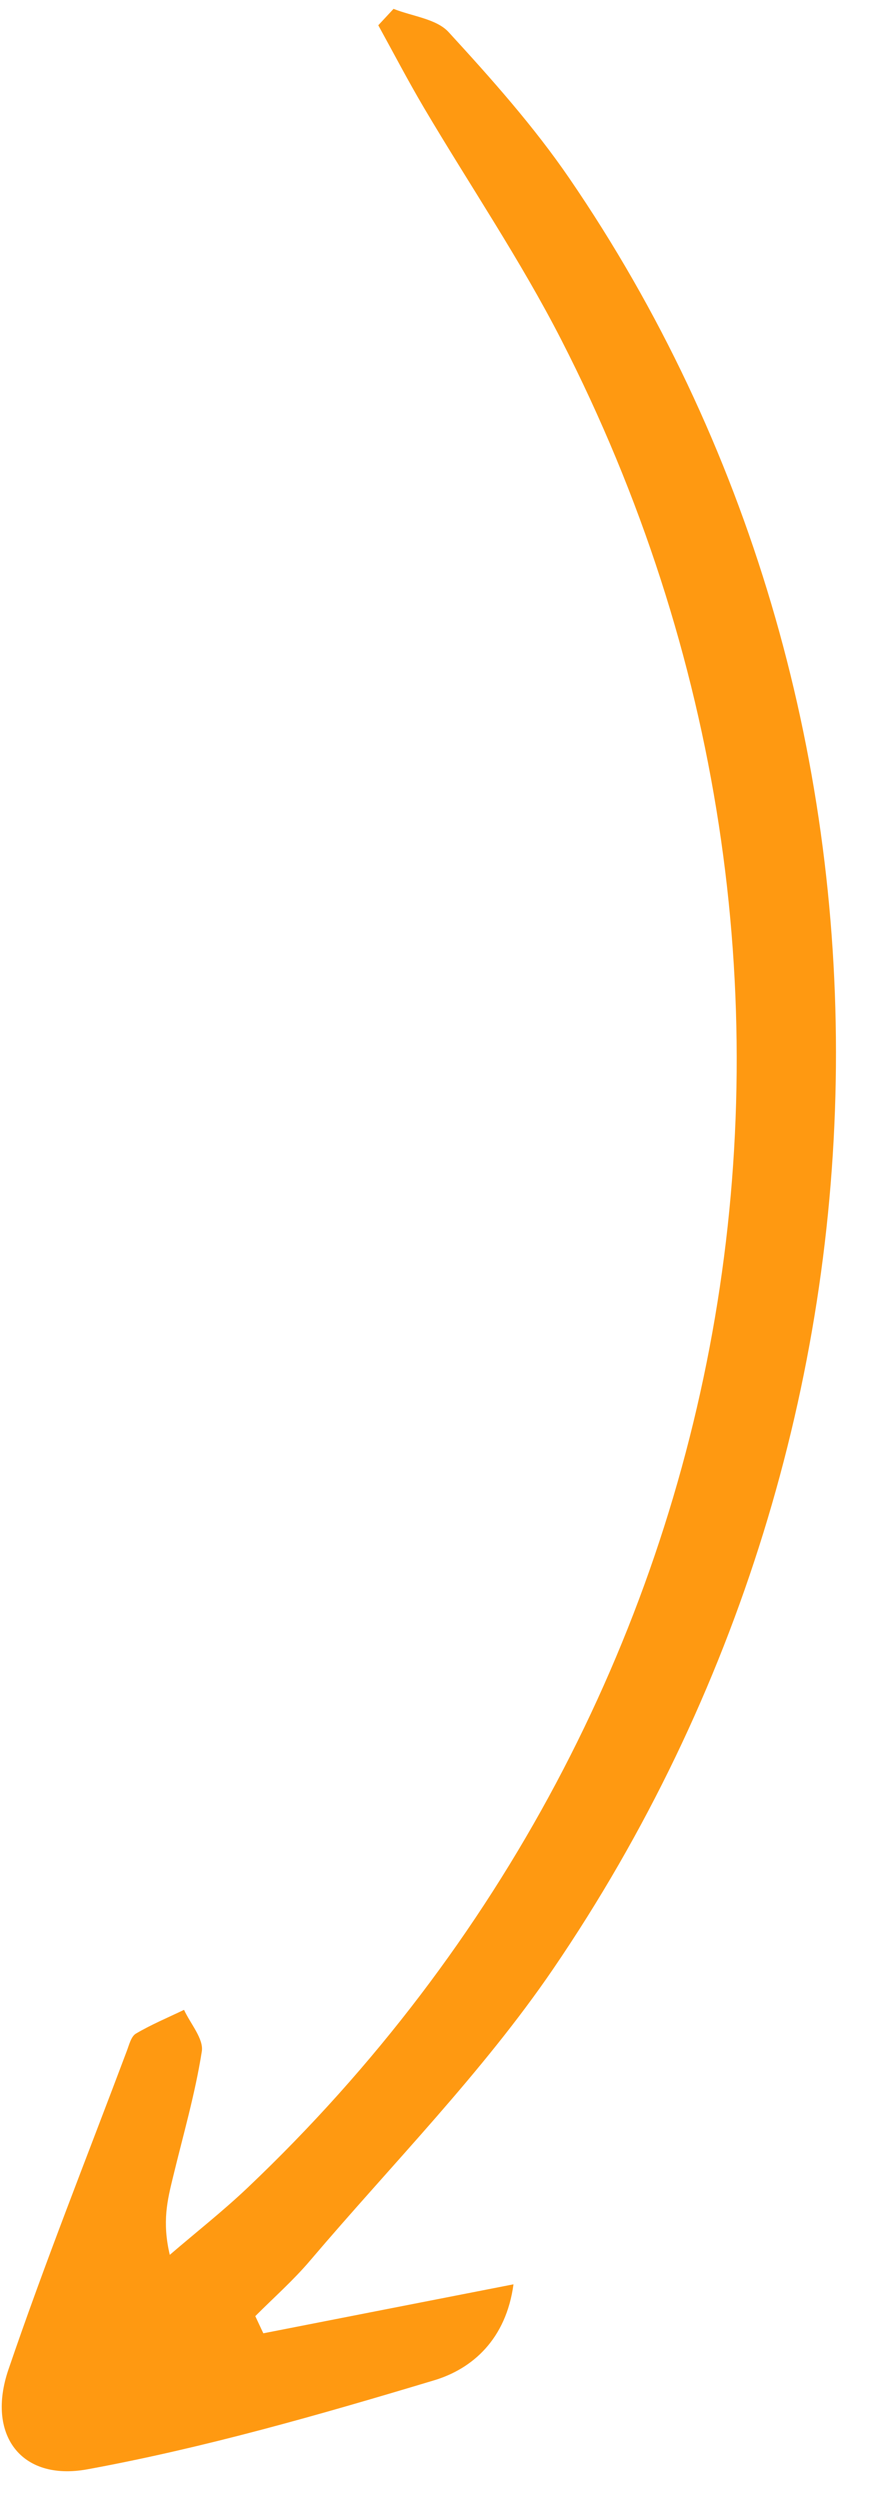 <svg width="13" height="37" viewBox="0 0 13 37" fill="none" xmlns="http://www.w3.org/2000/svg">
<path d="M3.899 34.531C5.093 34.297 6.287 34.063 7.603 33.806C7.493 34.618 6.997 35.056 6.427 35.227C4.736 35.735 3.028 36.226 1.294 36.544C0.3 36.725 -0.2 36.021 0.124 35.07C0.665 33.483 1.287 31.924 1.877 30.354C1.912 30.262 1.941 30.138 2.012 30.096C2.239 29.962 2.486 29.859 2.725 29.744C2.819 29.95 3.018 30.173 2.988 30.36C2.889 30.99 2.709 31.608 2.559 32.23C2.48 32.556 2.398 32.881 2.514 33.37C2.901 33.037 3.304 32.721 3.673 32.37C11.184 25.235 13.051 14.289 8.312 5.032C7.706 3.848 6.954 2.74 6.276 1.593C6.04 1.193 5.825 0.781 5.601 0.374C5.676 0.293 5.751 0.212 5.827 0.131C6.104 0.242 6.463 0.278 6.644 0.477C7.276 1.166 7.905 1.872 8.432 2.642C13.768 10.439 13.696 21.065 8.191 29.138C7.14 30.678 5.807 32.025 4.594 33.452C4.345 33.746 4.053 34.003 3.78 34.277C3.82 34.362 3.859 34.447 3.899 34.531Z" fill="#FF9911"/>
</svg>
